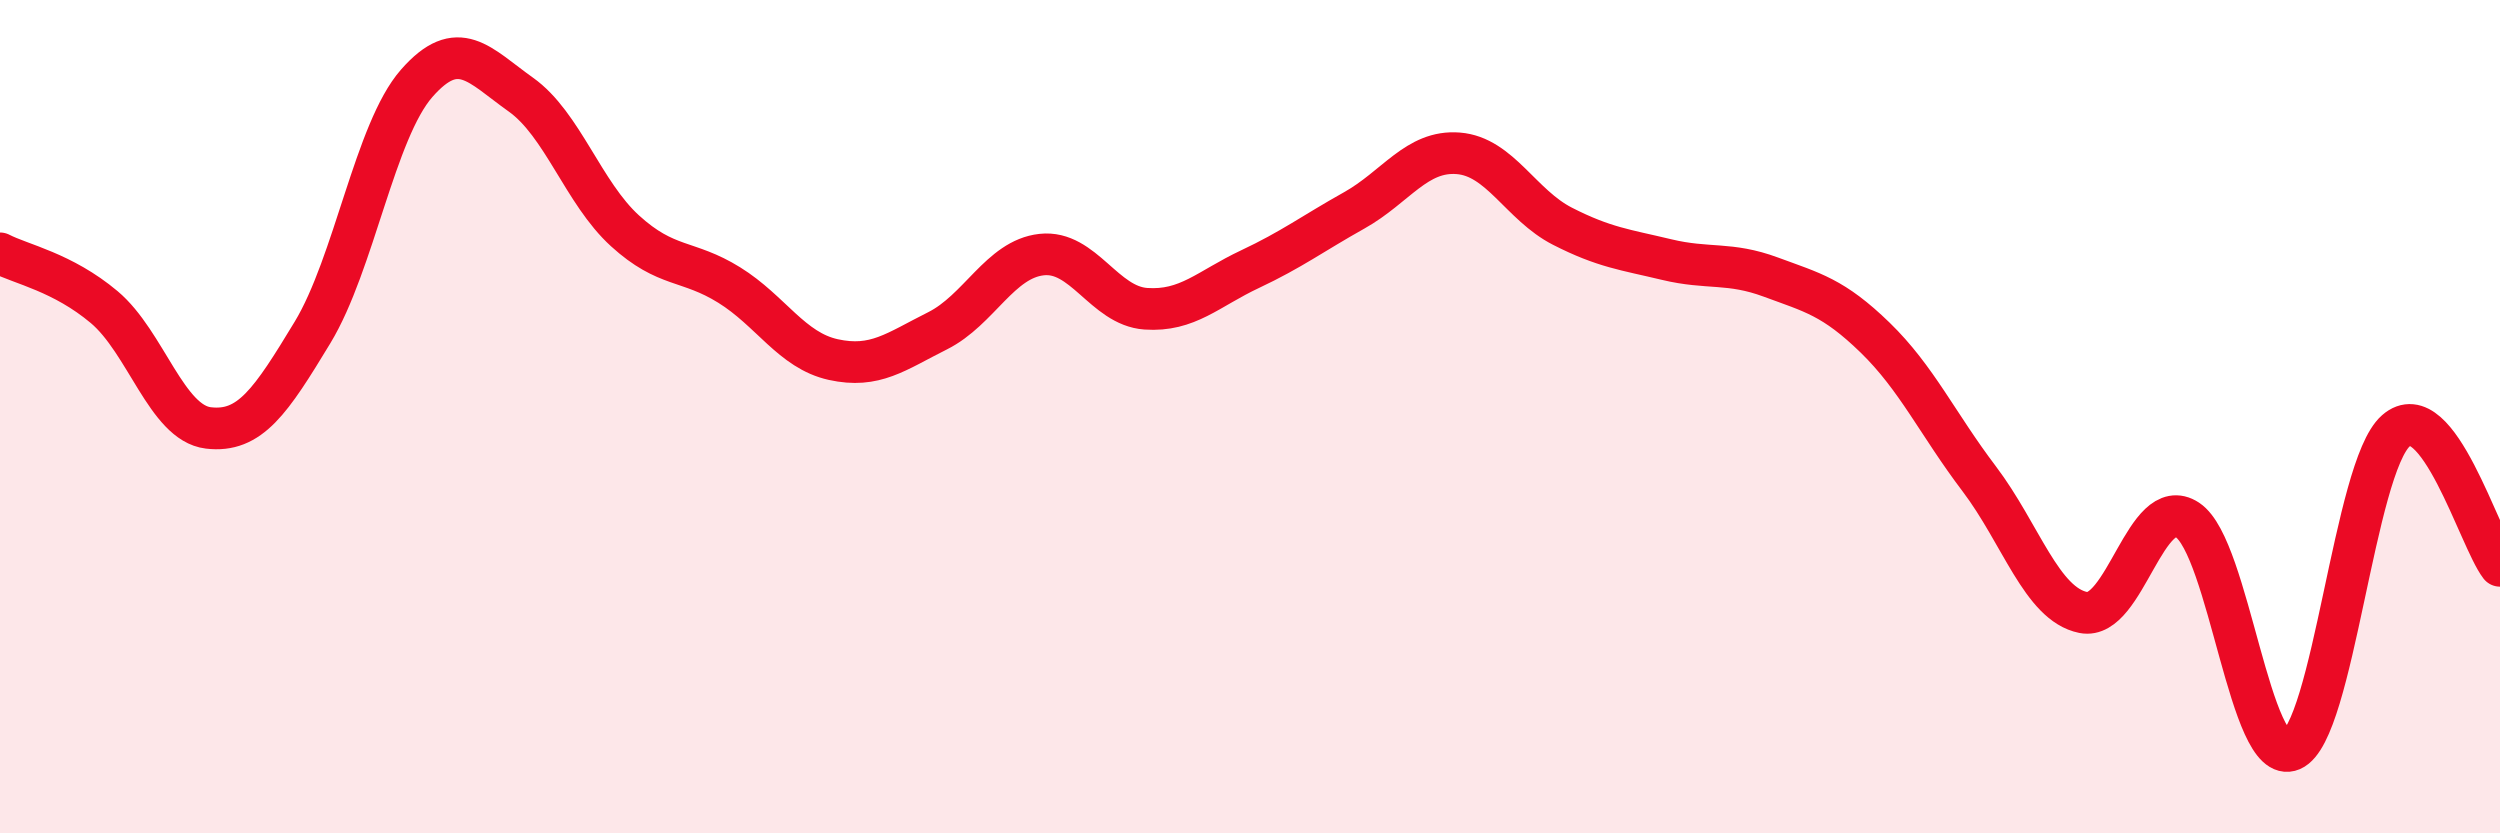 
    <svg width="60" height="20" viewBox="0 0 60 20" xmlns="http://www.w3.org/2000/svg">
      <path
        d="M 0,6.08 C 0.5,6.34 1.5,6.53 2.5,7.37 C 3.5,8.21 4,10.15 5,10.27 C 6,10.39 6.5,9.63 7.5,7.98 C 8.5,6.33 9,3.14 10,2 C 11,0.86 11.5,1.56 12.5,2.27 C 13.5,2.98 14,4.63 15,5.54 C 16,6.45 16.5,6.22 17.5,6.84 C 18.5,7.46 19,8.41 20,8.63 C 21,8.85 21.5,8.44 22.5,7.94 C 23.5,7.44 24,6.22 25,6.11 C 26,6 26.5,7.34 27.5,7.41 C 28.5,7.48 29,6.93 30,6.46 C 31,5.99 31.5,5.61 32.5,5.05 C 33.5,4.49 34,3.6 35,3.68 C 36,3.76 36.5,4.92 37.5,5.43 C 38.5,5.94 39,5.99 40,6.23 C 41,6.47 41.5,6.28 42.5,6.65 C 43.5,7.02 44,7.13 45,8.1 C 46,9.07 46.5,10.17 47.5,11.49 C 48.5,12.81 49,14.5 50,14.7 C 51,14.9 51.5,11.82 52.5,12.48 C 53.5,13.14 54,18.43 55,18 C 56,17.57 56.5,11.22 57.5,10.34 C 58.5,9.46 59.5,12.93 60,13.58L60 20L0 20Z"
        fill="#EB0A25"
        opacity="0.1"
        stroke-linecap="round"
        stroke-linejoin="round"
      />
      <path
        d="M 0,6.08 C 0.5,6.34 1.5,6.53 2.5,7.37 C 3.5,8.21 4,10.15 5,10.27 C 6,10.39 6.5,9.63 7.5,7.98 C 8.5,6.33 9,3.14 10,2 C 11,0.86 11.5,1.56 12.5,2.27 C 13.5,2.98 14,4.63 15,5.54 C 16,6.45 16.5,6.22 17.5,6.84 C 18.5,7.46 19,8.41 20,8.63 C 21,8.85 21.5,8.44 22.5,7.94 C 23.5,7.44 24,6.22 25,6.11 C 26,6 26.5,7.34 27.5,7.41 C 28.5,7.48 29,6.93 30,6.46 C 31,5.99 31.5,5.61 32.5,5.05 C 33.5,4.49 34,3.6 35,3.68 C 36,3.76 36.5,4.92 37.5,5.43 C 38.5,5.94 39,5.99 40,6.23 C 41,6.47 41.5,6.28 42.5,6.65 C 43.5,7.02 44,7.13 45,8.1 C 46,9.07 46.5,10.17 47.5,11.49 C 48.5,12.81 49,14.5 50,14.7 C 51,14.9 51.5,11.82 52.5,12.48 C 53.5,13.14 54,18.43 55,18 C 56,17.57 56.5,11.22 57.5,10.34 C 58.5,9.46 59.5,12.93 60,13.58"
        stroke="#EB0A25"
        stroke-width="1"
        fill="none"
        stroke-linecap="round"
        stroke-linejoin="round"
      />
    </svg>
  